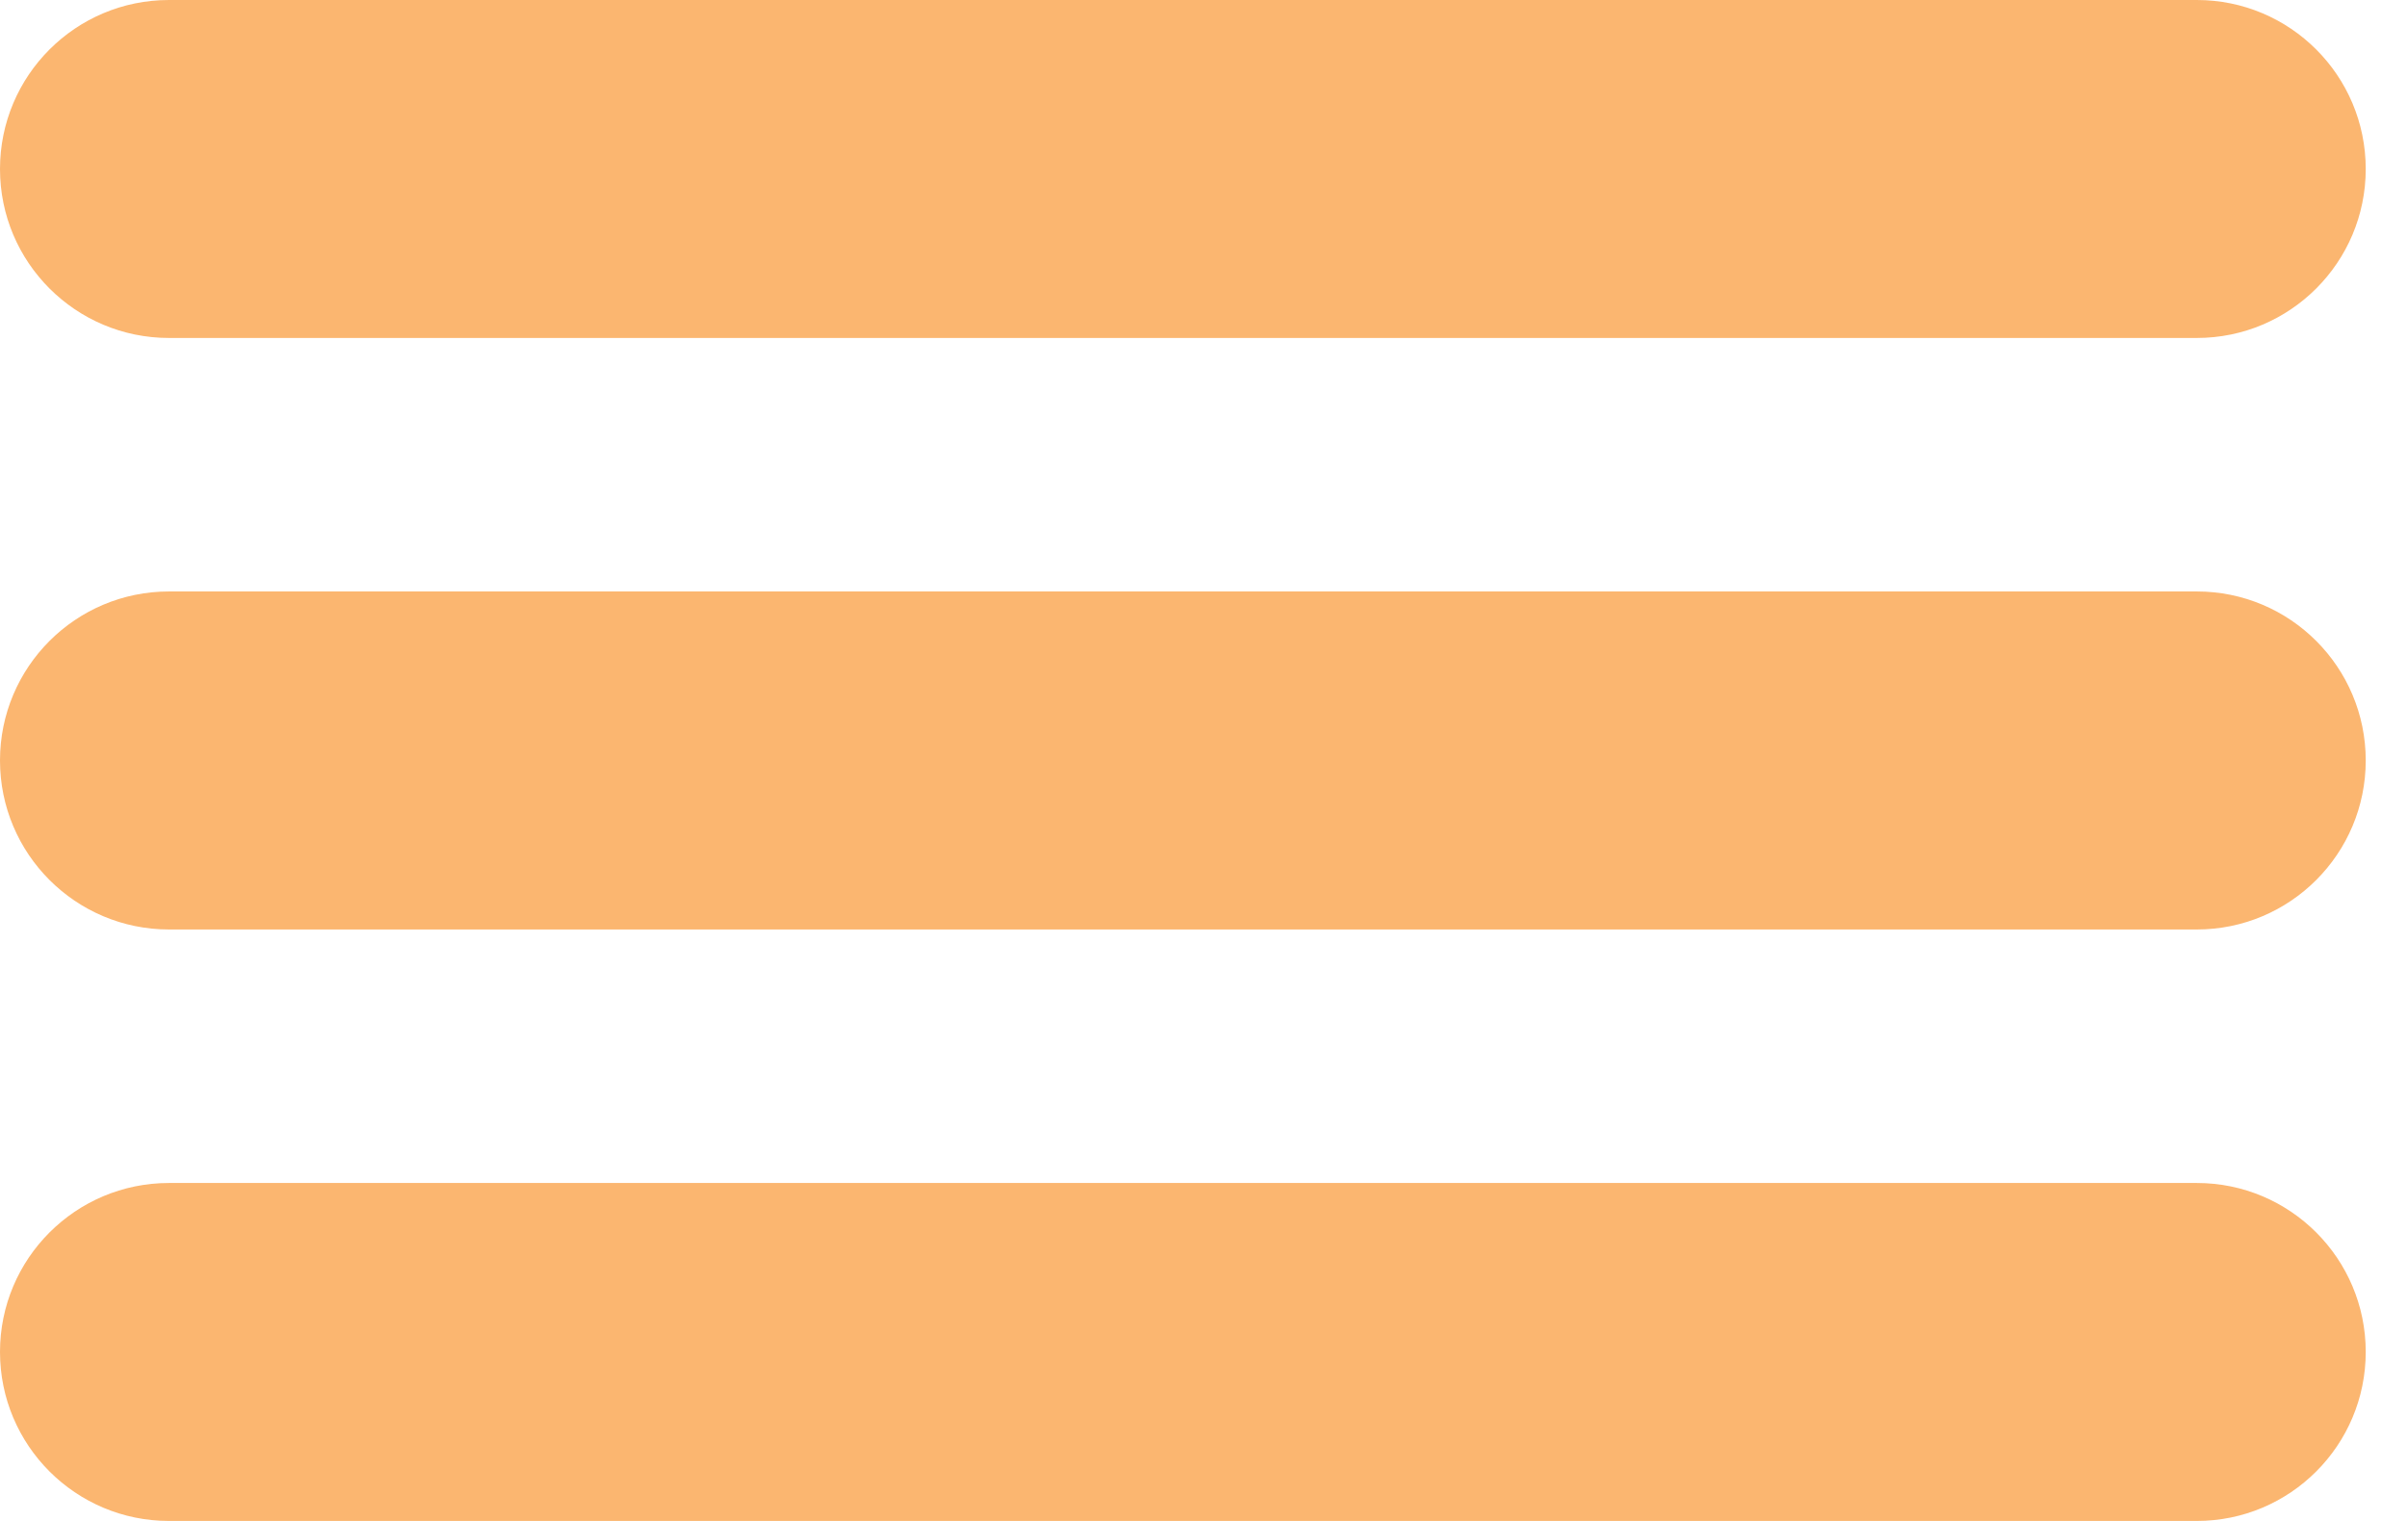 <svg width="38" height="24" viewBox="0 0 38 24" fill="none" xmlns="http://www.w3.org/2000/svg">
<path fill-rule="evenodd" clip-rule="evenodd" d="M0 21.333C0 22.806 1.194 24 2.667 24H34.667C36.139 24 37.333 22.806 37.333 21.333C37.333 19.861 36.139 18.667 34.667 18.667H2.667C1.194 18.667 0 19.861 0 21.333Z" fill="#FBB670"/>
<path fill-rule="evenodd" clip-rule="evenodd" d="M0 12C0 13.473 1.194 14.667 2.667 14.667H34.667C36.139 14.667 37.333 13.473 37.333 12C37.333 10.527 36.139 9.333 34.667 9.333H2.667C1.194 9.333 0 10.527 0 12Z" fill="#FBB670"/>
<path fill-rule="evenodd" clip-rule="evenodd" d="M0 2.667C0 4.139 1.194 5.333 2.667 5.333H34.667C36.139 5.333 37.333 4.139 37.333 2.667C37.333 1.194 36.139 0 34.667 0H2.667C1.194 0 0 1.194 0 2.667Z" fill="#FBB670"/>
</svg>
